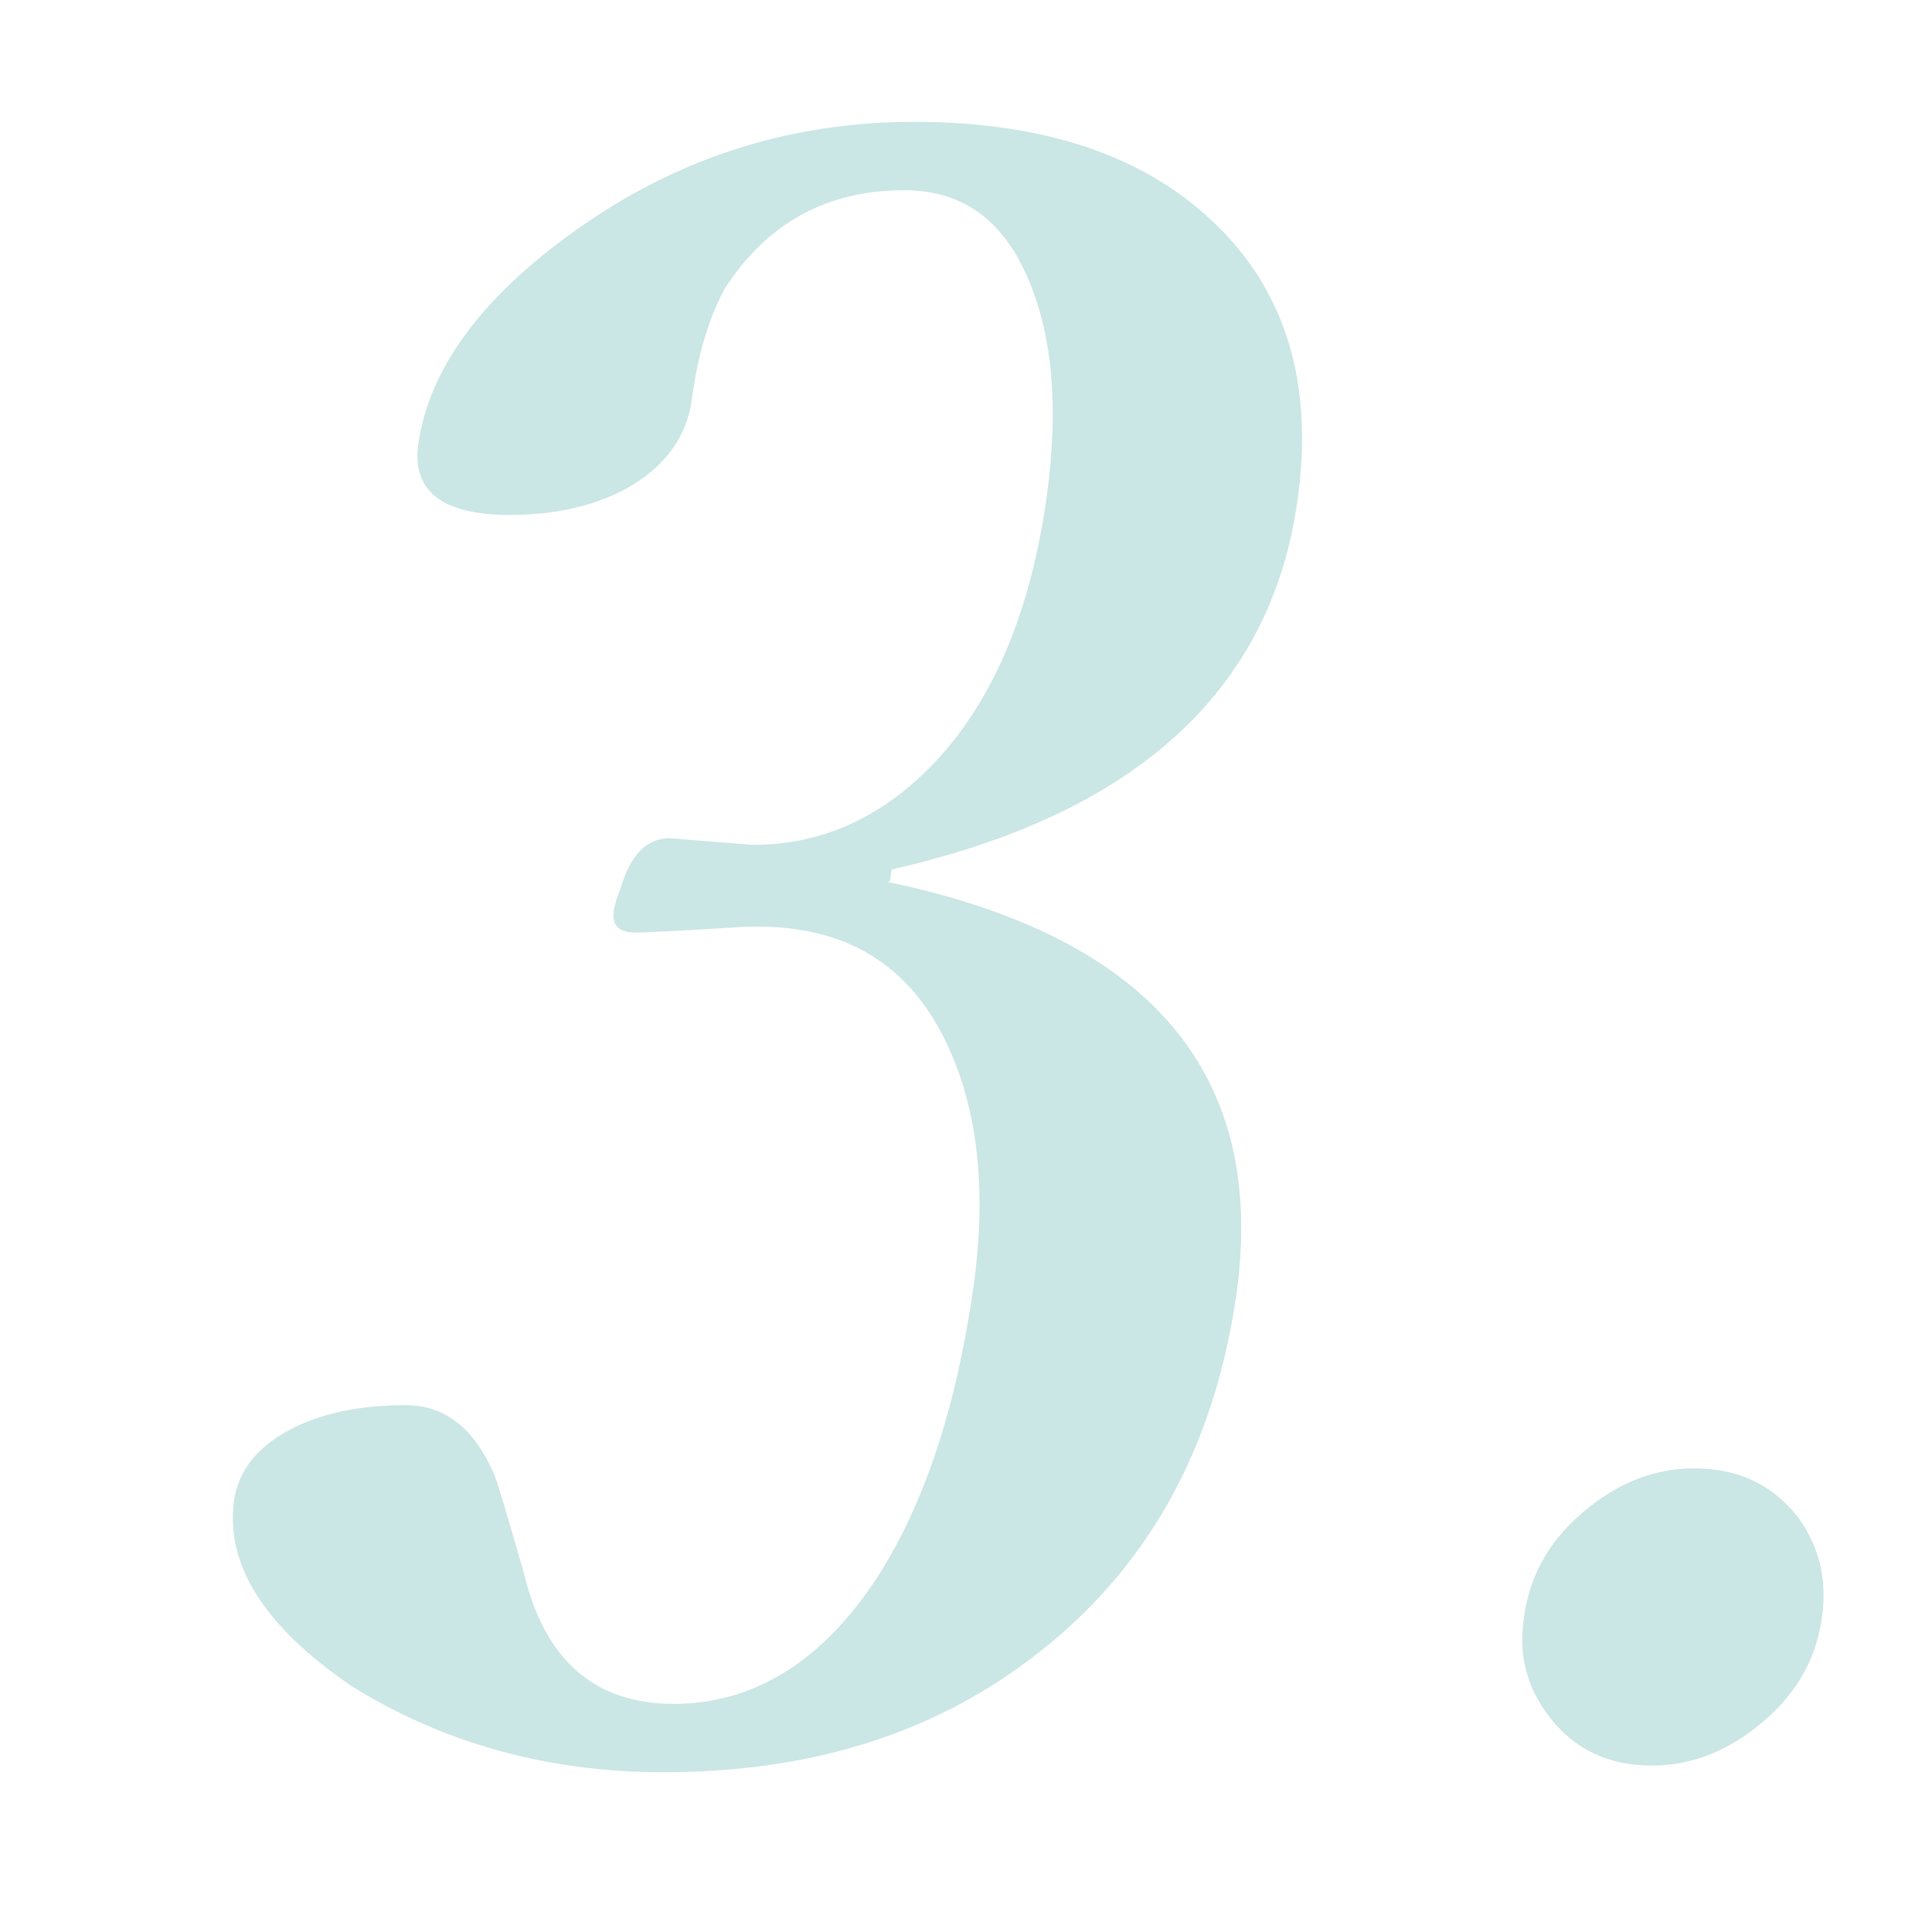 <?xml version="1.0" encoding="UTF-8"?>
<svg id="_レイヤー_3" data-name="レイヤー 3" xmlns="http://www.w3.org/2000/svg" viewBox="0 0 26 26">
  <g>
    <path d="M11.95,11.87c3.54.74,5.1,2.59,4.69,5.54-.3,2.11-1.22,3.75-2.78,4.92-1.35,1.02-2.99,1.52-4.93,1.52-1.56,0-2.96-.39-4.2-1.16-1.17-.8-1.7-1.63-1.58-2.5.06-.4.31-.72.77-.96.41-.21.92-.32,1.54-.32.52,0,.91.3,1.18.91.04.07.17.52.41,1.35.28,1.17.95,1.76,2.02,1.76s2-.57,2.74-1.71c.63-.98,1.06-2.28,1.29-3.9.19-1.35.05-2.48-.41-3.38-.5-.98-1.33-1.47-2.49-1.47-.09,0-.19,0-.31.01-.77.05-1.22.07-1.34.07-.22,0-.32-.1-.29-.29.01-.08.04-.18.09-.3.13-.45.35-.68.66-.68l1.12.09c.98,0,1.83-.41,2.55-1.22.73-.83,1.19-1.97,1.4-3.42.18-1.28.08-2.3-.29-3.08-.34-.73-.88-1.09-1.62-1.09-1.04,0-1.85.44-2.42,1.33-.21.39-.36.88-.44,1.49-.07.51-.37.91-.89,1.2-.43.23-.95.35-1.56.35-.91,0-1.32-.32-1.23-.96.15-1.04.9-2.04,2.26-2.97,1.33-.91,2.8-1.36,4.41-1.36,1.86,0,3.25.51,4.2,1.52.85.91,1.17,2.1.96,3.58-.36,2.56-2.18,4.22-5.46,4.96l-.02.15Z" style="fill: #cae6e5;"/>
    <path d="M22.8,19.76c.59,0,1.05.22,1.39.65.29.39.4.84.33,1.35-.08.59-.37,1.08-.88,1.48-.44.35-.91.52-1.41.52-.59,0-1.05-.22-1.39-.67-.29-.38-.41-.82-.33-1.33.08-.59.37-1.08.88-1.48.44-.35.91-.52,1.41-.52Z" style="fill: #cae6e5;"/>
  </g>
  <rect width="26" height="26" style="fill: none;"/>
</svg>